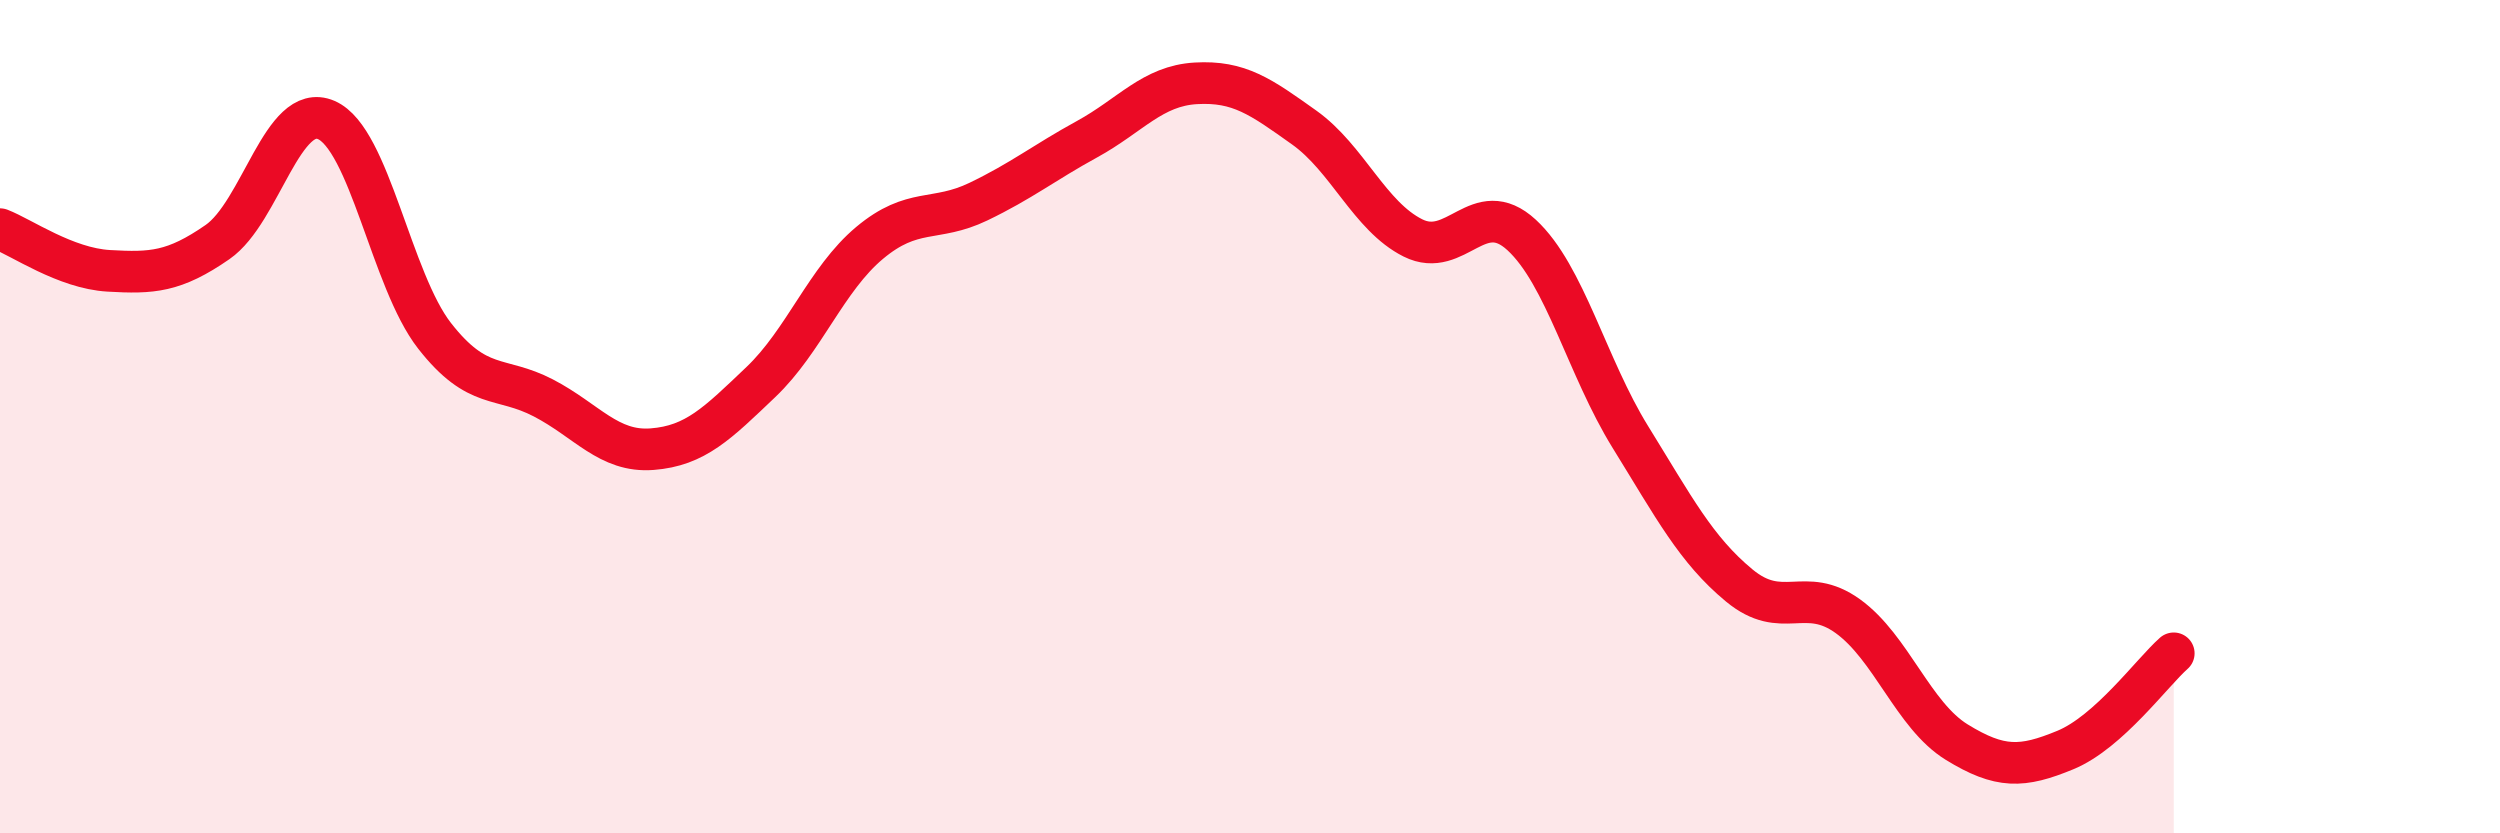
    <svg width="60" height="20" viewBox="0 0 60 20" xmlns="http://www.w3.org/2000/svg">
      <path
        d="M 0,5.5 C 0.52,5.7 1.57,6.44 2.61,6.5 C 3.65,6.56 4.18,6.53 5.22,5.81 C 6.26,5.09 6.79,2.43 7.83,2.88 C 8.87,3.33 9.39,6.73 10.43,8.06 C 11.47,9.39 12,9.01 13.04,9.55 C 14.08,10.09 14.61,10.86 15.65,10.78 C 16.69,10.7 17.22,10.16 18.26,9.17 C 19.3,8.18 19.83,6.7 20.87,5.83 C 21.91,4.96 22.44,5.34 23.48,4.84 C 24.52,4.34 25.05,3.91 26.09,3.34 C 27.13,2.77 27.66,2.06 28.7,2 C 29.74,1.94 30.26,2.32 31.3,3.06 C 32.34,3.8 32.87,5.19 33.91,5.71 C 34.95,6.23 35.48,4.68 36.52,5.64 C 37.56,6.6 38.09,8.81 39.13,10.49 C 40.17,12.17 40.7,13.19 41.74,14.05 C 42.78,14.91 43.31,14.04 44.35,14.79 C 45.39,15.54 45.92,17.17 46.96,17.81 C 48,18.45 48.53,18.43 49.57,18 C 50.61,17.57 51.65,16.14 52.17,15.68L52.17 20L0 20Z"
        fill="#EB0A25"
        opacity="0.1"
        stroke-linecap="round"
        stroke-linejoin="round"
      />
      <path
        d="M 0,5.5 C 0.52,5.7 1.57,6.44 2.61,6.5 C 3.65,6.56 4.18,6.53 5.22,5.81 C 6.26,5.09 6.79,2.43 7.83,2.88 C 8.87,3.33 9.39,6.73 10.43,8.06 C 11.47,9.39 12,9.01 13.04,9.55 C 14.08,10.09 14.61,10.86 15.65,10.78 C 16.69,10.7 17.22,10.16 18.26,9.17 C 19.3,8.18 19.83,6.7 20.87,5.83 C 21.91,4.96 22.44,5.34 23.48,4.84 C 24.52,4.34 25.05,3.91 26.09,3.34 C 27.13,2.77 27.66,2.06 28.7,2 C 29.74,1.94 30.26,2.32 31.3,3.06 C 32.34,3.8 32.87,5.19 33.91,5.71 C 34.95,6.23 35.48,4.68 36.52,5.64 C 37.56,6.6 38.09,8.81 39.13,10.49 C 40.17,12.17 40.7,13.19 41.74,14.05 C 42.78,14.91 43.31,14.04 44.35,14.79 C 45.39,15.54 45.92,17.17 46.96,17.81 C 48,18.45 48.53,18.43 49.57,18 C 50.61,17.57 51.65,16.14 52.17,15.68"
        stroke="#EB0A25"
        stroke-width="1"
        fill="none"
        stroke-linecap="round"
        stroke-linejoin="round"
      />
    </svg>
  